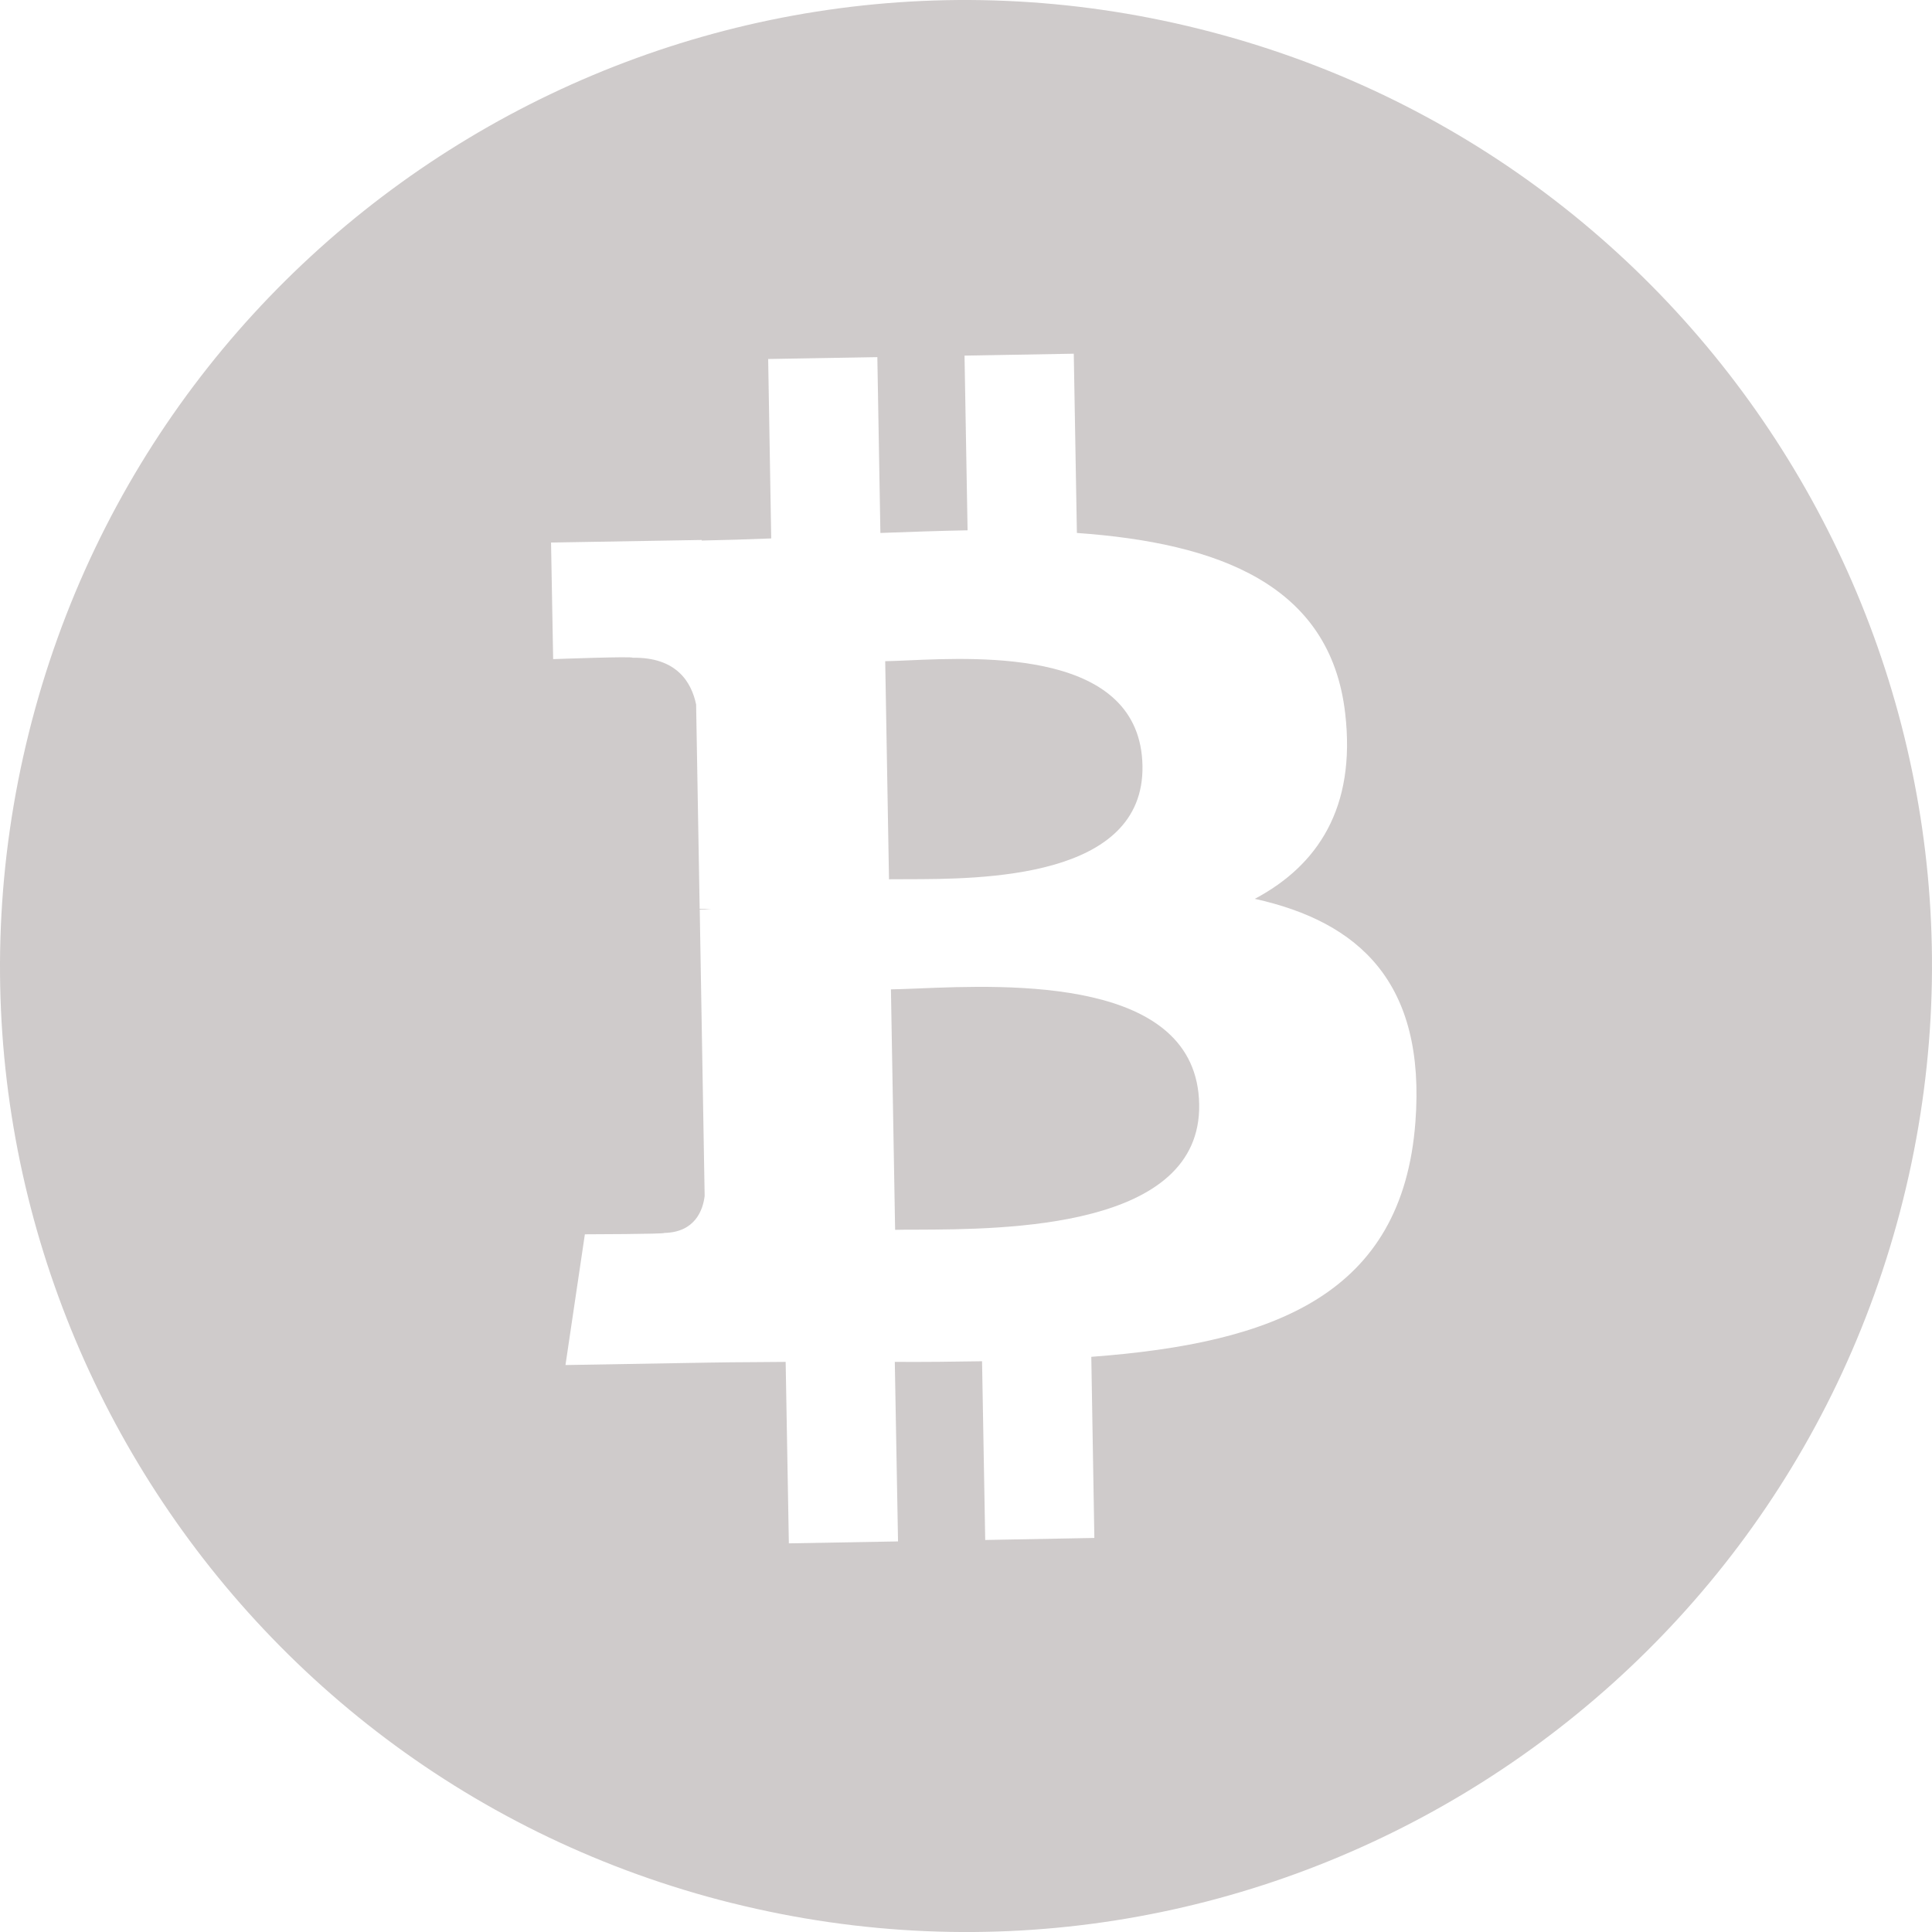 <?xml version="1.0" encoding="UTF-8"?> <svg xmlns="http://www.w3.org/2000/svg" width="55" height="55" viewBox="0 0 55 55" fill="none"> <path d="M26.089 35.006C28.635 34.997 34.202 34.976 34.138 31.436C34.076 27.815 28.729 28.032 26.123 28.14C25.832 28.151 25.573 28.163 25.363 28.165L25.482 35.011C25.654 35.006 25.86 35.006 26.089 35.006V35.006Z" fill="#CFCBCB"></path> <path d="M25.819 25.029C27.943 25.026 32.579 25.022 32.524 21.802C32.465 18.509 28.012 18.703 25.837 18.8C25.592 18.811 25.379 18.82 25.2 18.823L25.308 25.031L25.819 25.029Z" fill="#CFCBCB"></path> <path fill-rule="evenodd" clip-rule="evenodd" d="M20.844 54.178C35.58 57.851 50.503 48.884 54.177 34.153C57.851 19.419 48.881 4.495 34.145 0.824C19.418 -2.852 4.495 6.118 0.823 20.854C-2.85 35.585 6.117 50.509 20.846 54.18L20.844 54.178ZM30.657 15.172C34.677 15.457 37.876 16.635 38.295 20.311C38.607 23.001 37.507 24.64 35.722 25.588C38.701 26.248 40.592 27.979 40.294 31.939C39.925 36.855 36.288 38.236 31.067 38.626L31.154 43.782L28.047 43.84L27.957 38.752C27.153 38.766 26.328 38.775 25.473 38.77L25.565 43.881L22.457 43.936L22.366 38.77L21.488 38.777C21.043 38.78 20.594 38.782 20.145 38.791L16.098 38.86L16.65 35.138C16.65 35.138 18.951 35.133 18.91 35.099C19.79 35.081 20.012 34.446 20.06 34.047L19.92 25.895L20.142 25.891H20.248C20.138 25.878 20.028 25.873 19.918 25.875L19.817 20.054C19.686 19.426 19.265 18.702 18.007 18.725C18.041 18.679 15.747 18.764 15.747 18.764L15.687 15.445L19.977 15.372V15.388C20.621 15.376 21.284 15.354 21.955 15.328L21.868 10.22L24.976 10.167L25.063 15.172C25.892 15.143 26.727 15.111 27.545 15.097L27.458 10.124L30.568 10.069L30.657 15.177V15.172Z" fill="#CFCBCB"></path> </svg> 